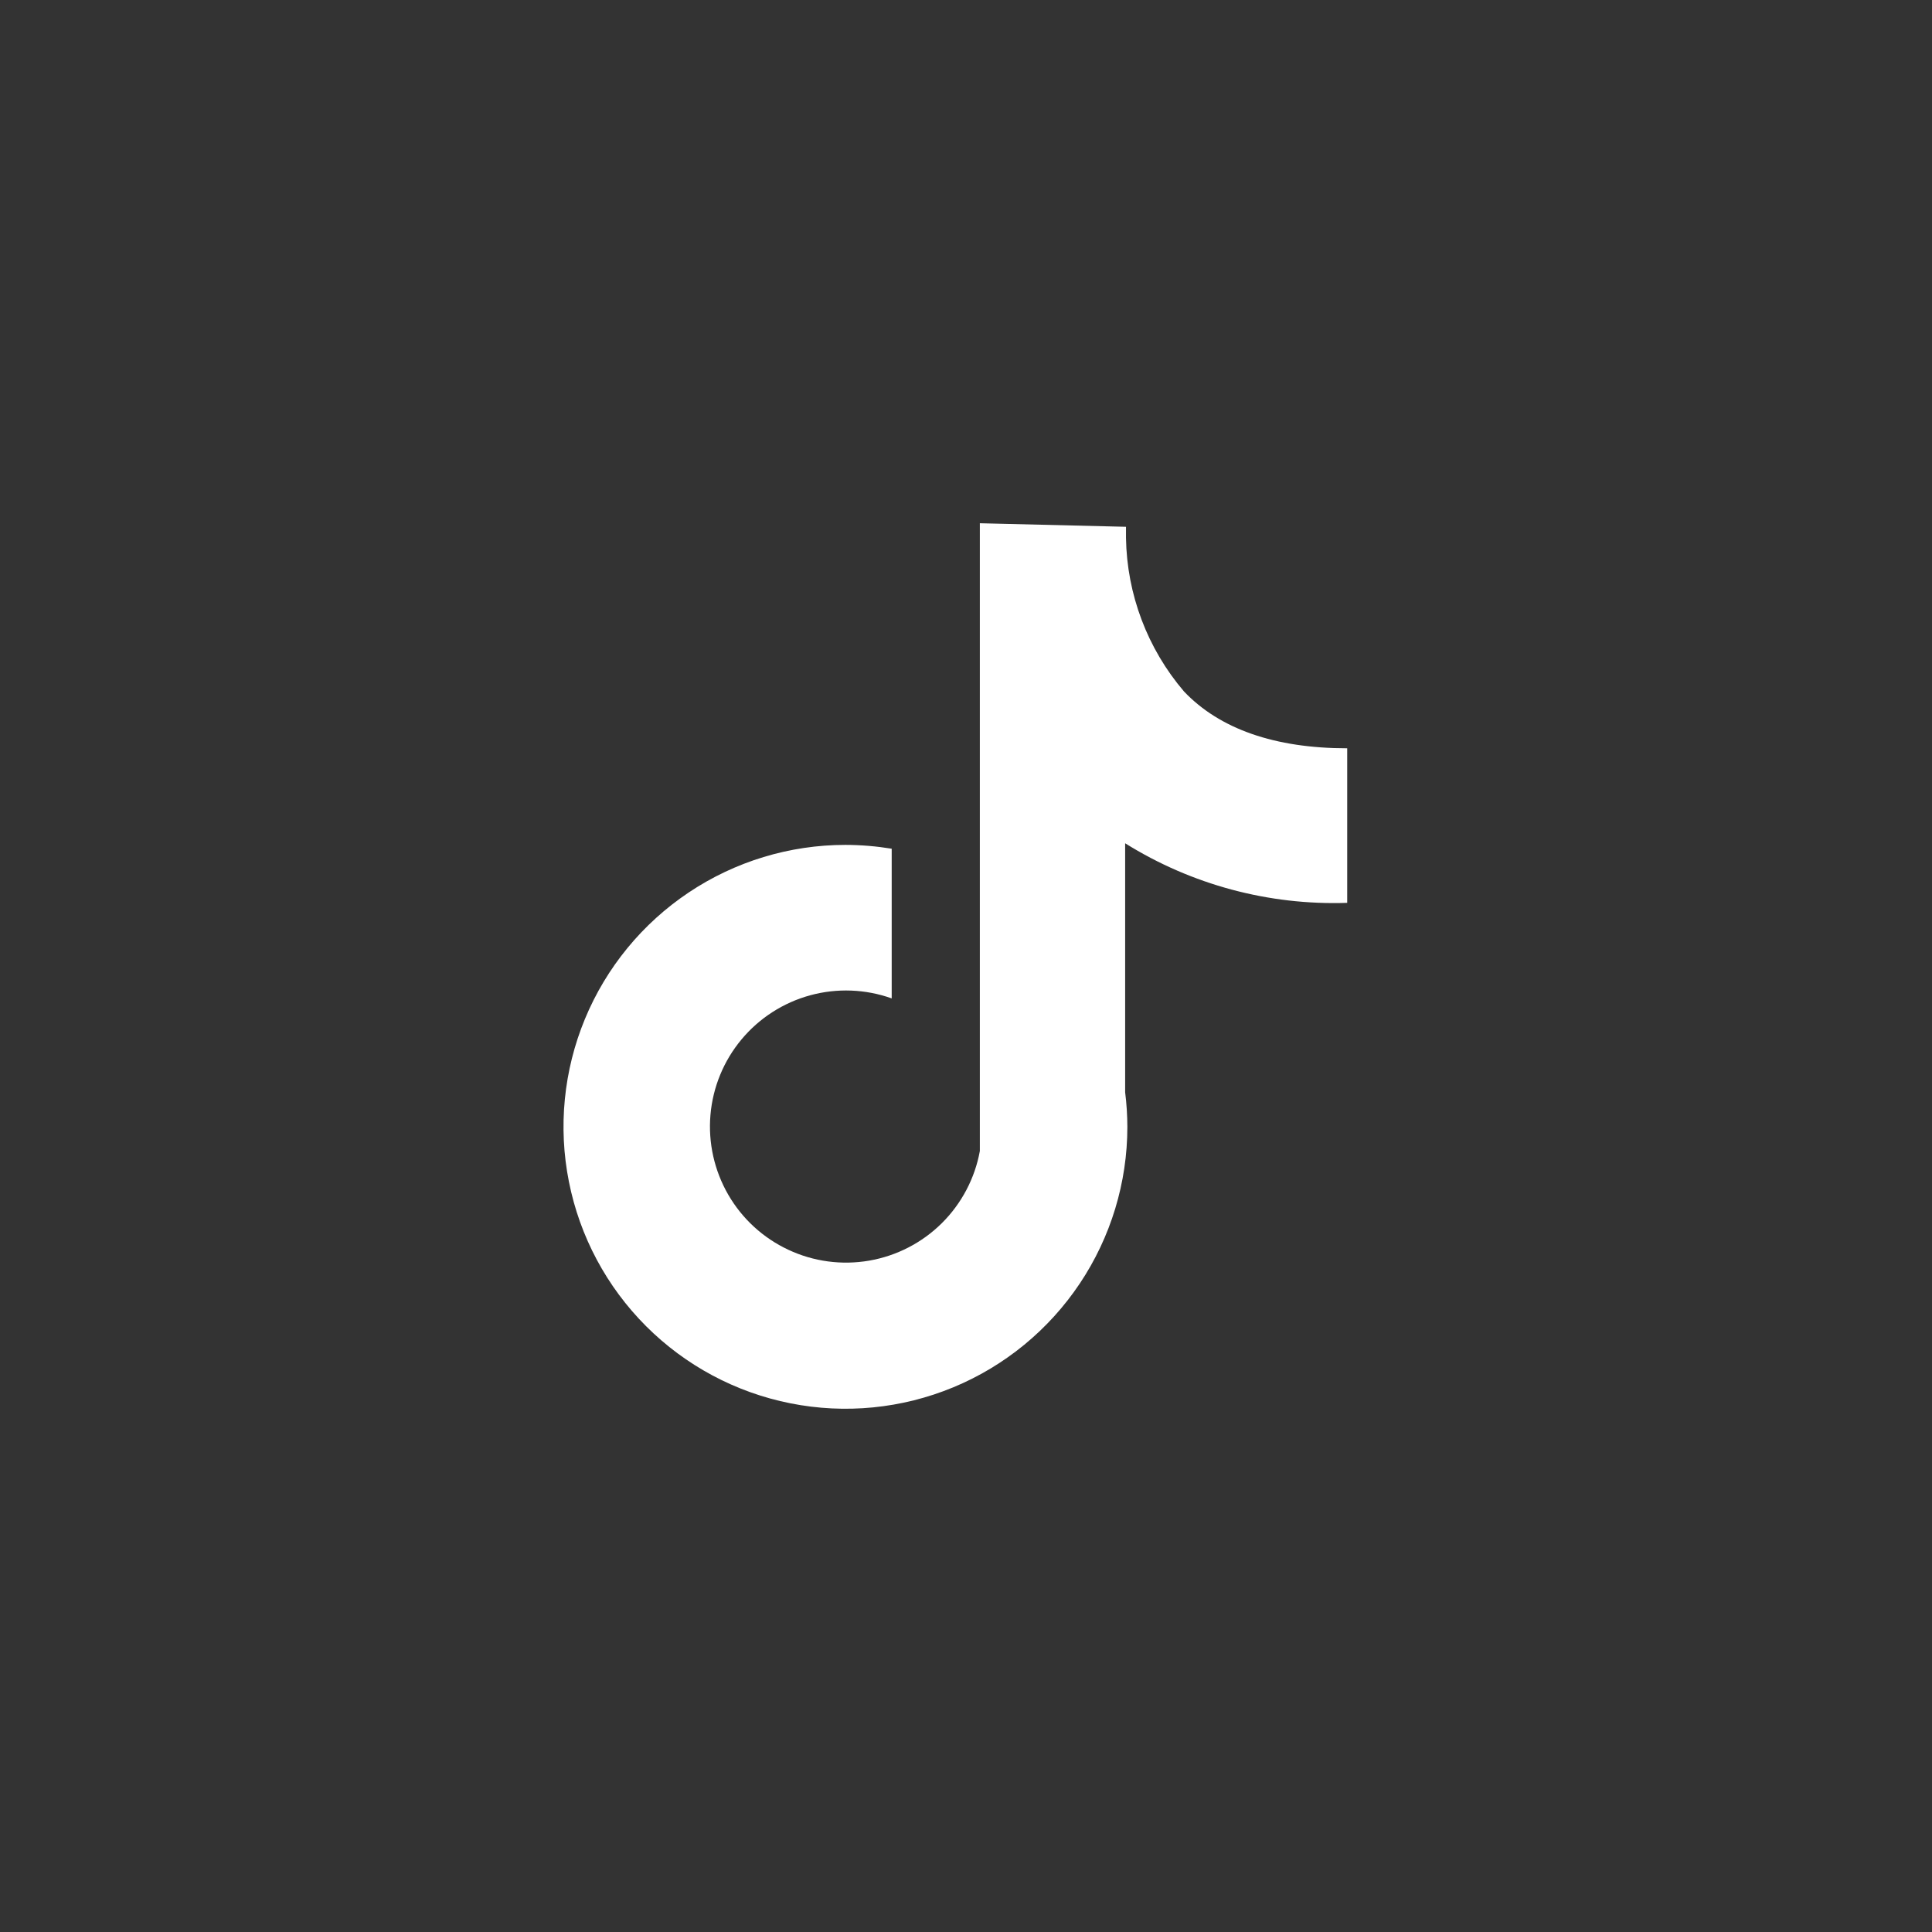 <svg width="48" height="48" viewBox="0 0 48 48" fill="none" xmlns="http://www.w3.org/2000/svg">
<rect x="0" y="0" width="48" height="48" fill="#333333" stroke="none"/>
<path d="M33.471 22.431V18.591C31.673 18.591 30.301 18.111 29.415 17.178C28.506 16.113 27.997 14.765 27.975 13.365V13.088L24.344 13V28.597C24.22 29.278 23.889 29.904 23.398 30.391C22.906 30.878 22.277 31.202 21.595 31.32C20.914 31.438 20.212 31.344 19.586 31.05C18.959 30.757 18.438 30.279 18.092 29.68C17.746 29.08 17.592 28.39 17.651 27.7C17.71 27.011 17.979 26.356 18.422 25.825C18.865 25.293 19.46 24.911 20.127 24.728C20.795 24.546 21.502 24.572 22.154 24.805V21.086C21.774 21.024 21.389 20.992 21.004 20.991C19.619 20.991 18.265 21.402 17.113 22.172C15.961 22.942 15.063 24.035 14.533 25.315C14.003 26.595 13.864 28.003 14.135 29.362C14.405 30.721 15.072 31.969 16.052 32.949C17.031 33.928 18.279 34.595 19.638 34.865C20.997 35.136 22.405 34.997 23.685 34.467C24.965 33.937 26.058 33.039 26.828 31.887C27.598 30.735 28.009 29.381 28.009 27.996C28.008 27.709 27.99 27.422 27.954 27.137V20.951C29.605 21.982 31.526 22.497 33.471 22.431Z" fill="white"/>
</svg>
